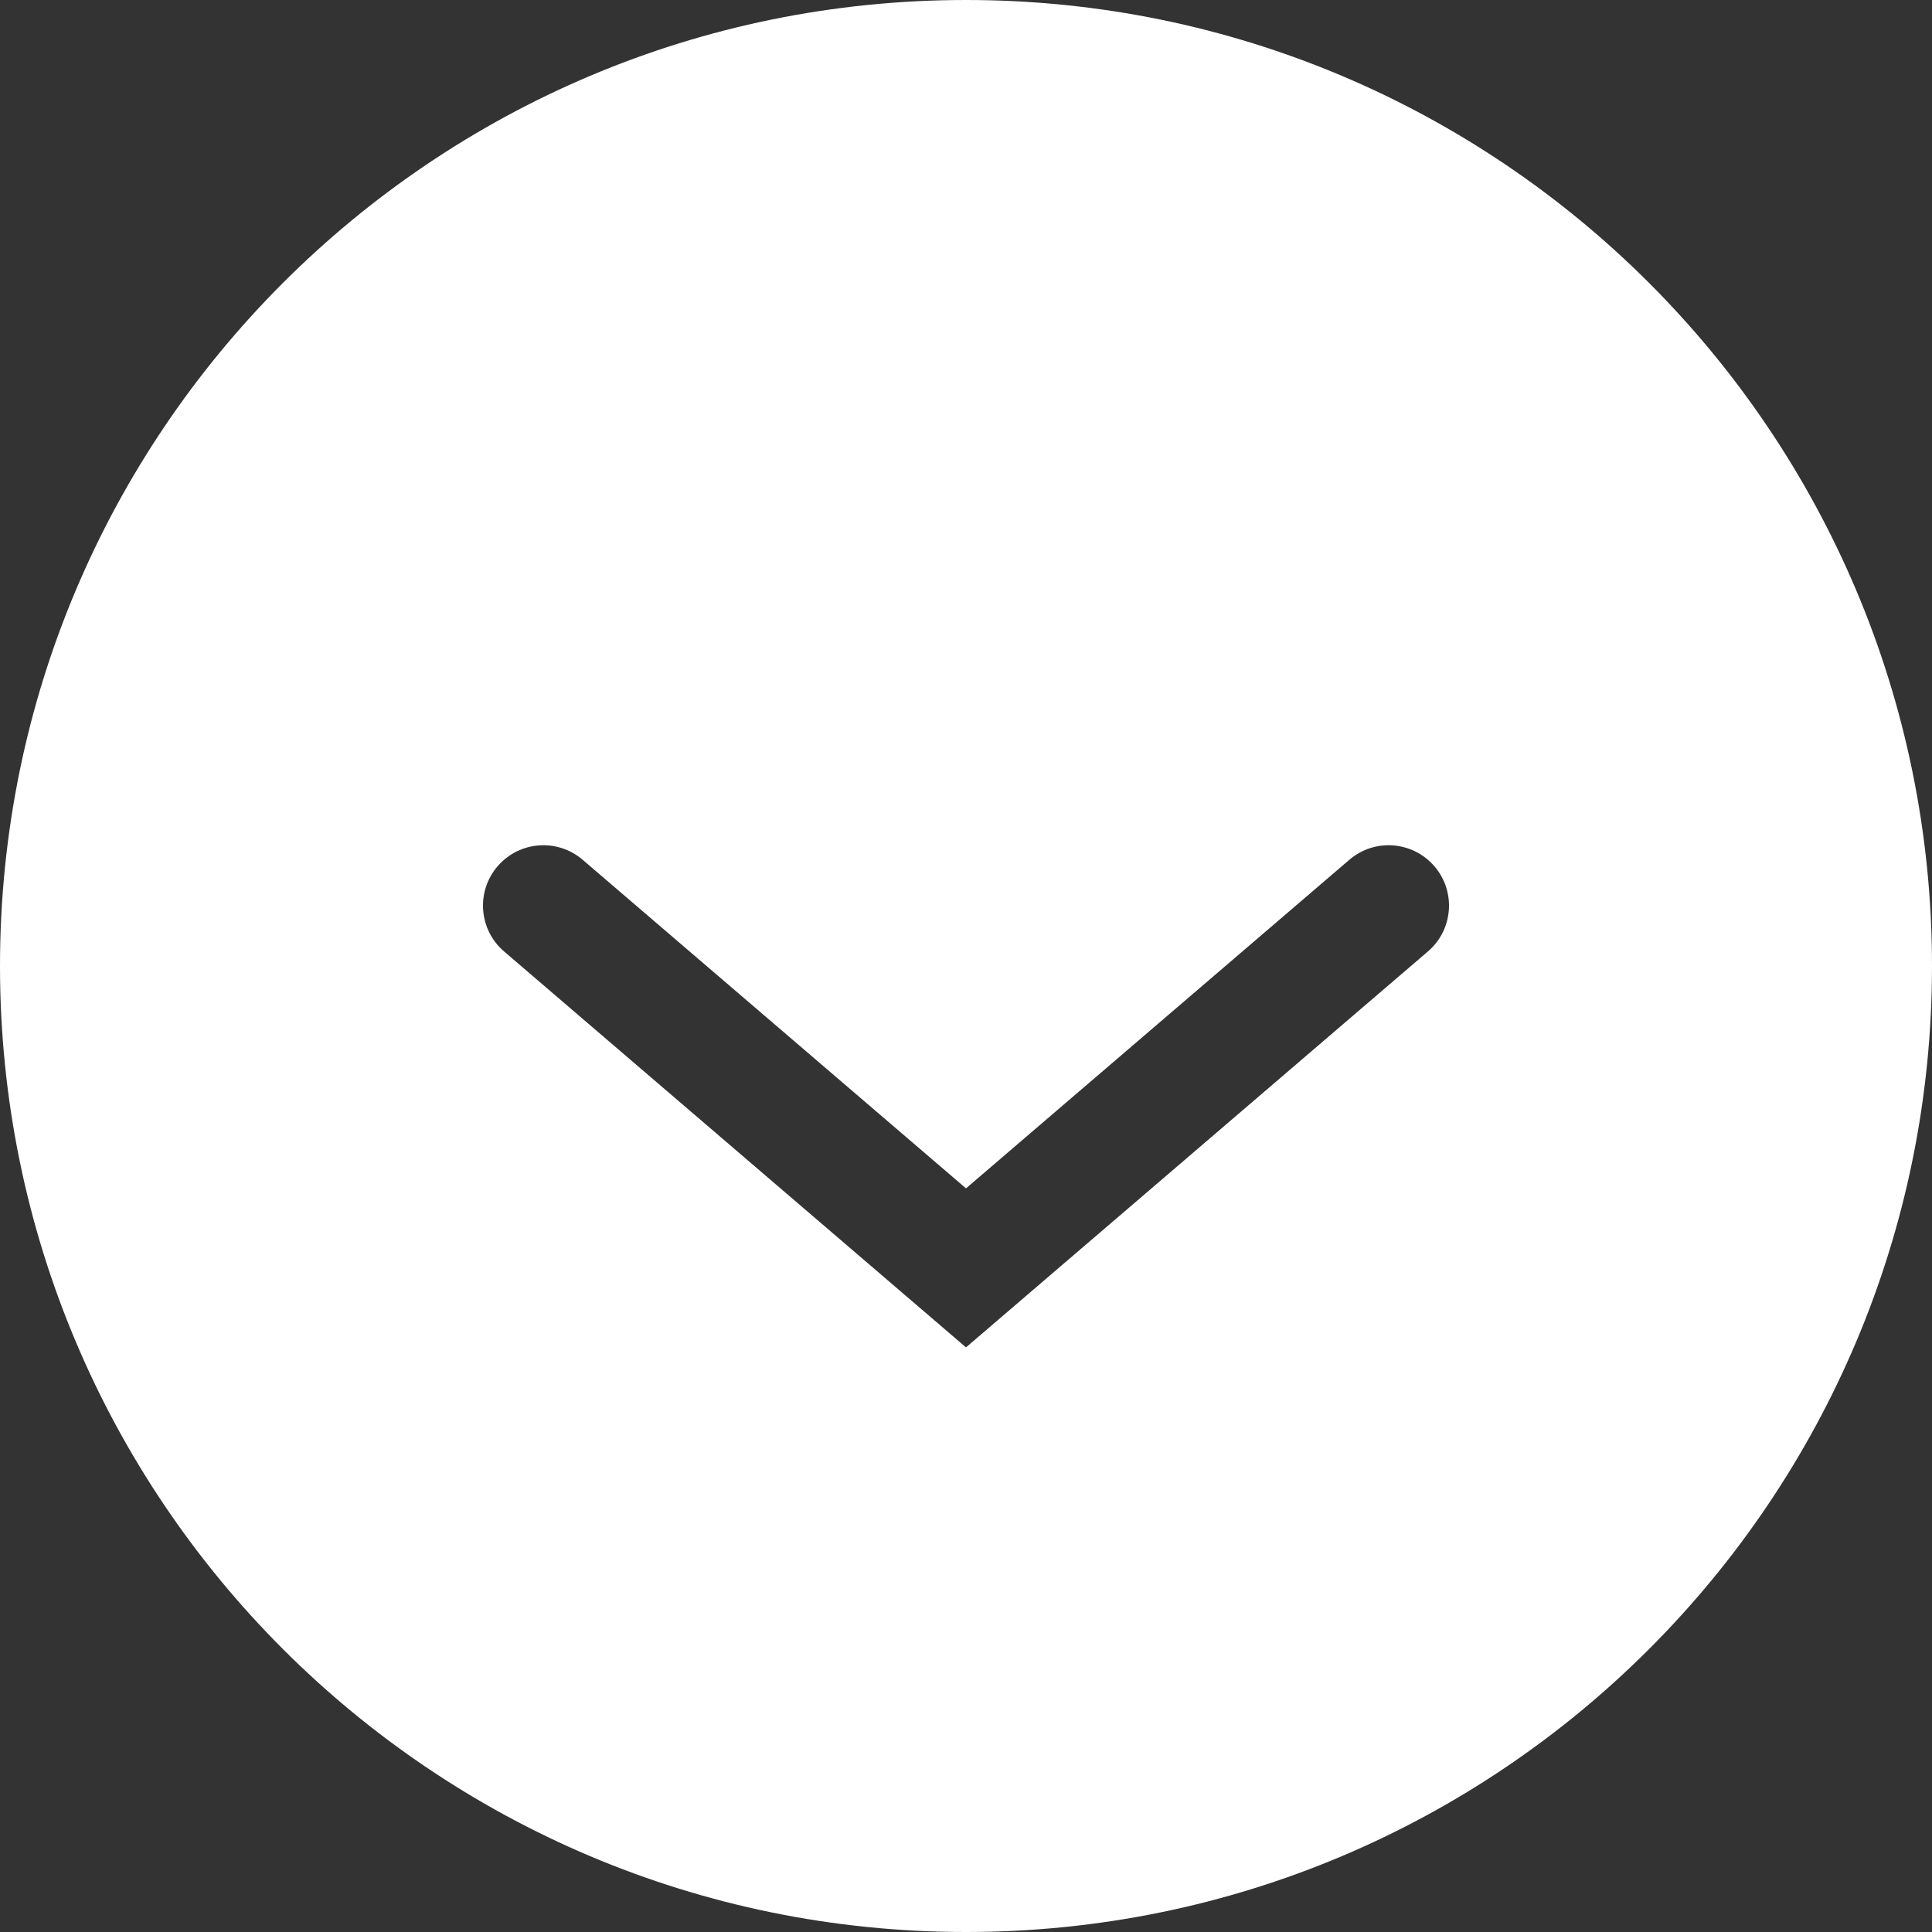<?xml version="1.0" encoding="UTF-8"?> <svg xmlns="http://www.w3.org/2000/svg" width="32" height="32" viewBox="0 0 32 32" fill="none"><rect x="0" y="0" width="32" height="32" fill="#333333" stroke="none"/> <path fill-rule="evenodd" clip-rule="evenodd" d="M16 32C24.837 32 32 24.837 32 16C32 7.163 24.837 0 16 0C7.163 0 0 7.163 0 16C0 24.837 7.163 32 16 32ZM15.349 21.759L16 22.317L16.651 21.759L23.651 15.759C24.07 15.4 24.119 14.768 23.759 14.349C23.4 13.93 22.768 13.881 22.349 14.241L16 19.683L9.651 14.241C9.231 13.881 8.6 13.93 8.241 14.349C7.881 14.768 7.93 15.4 8.349 15.759L15.349 21.759Z" fill="white"></path> </svg> 